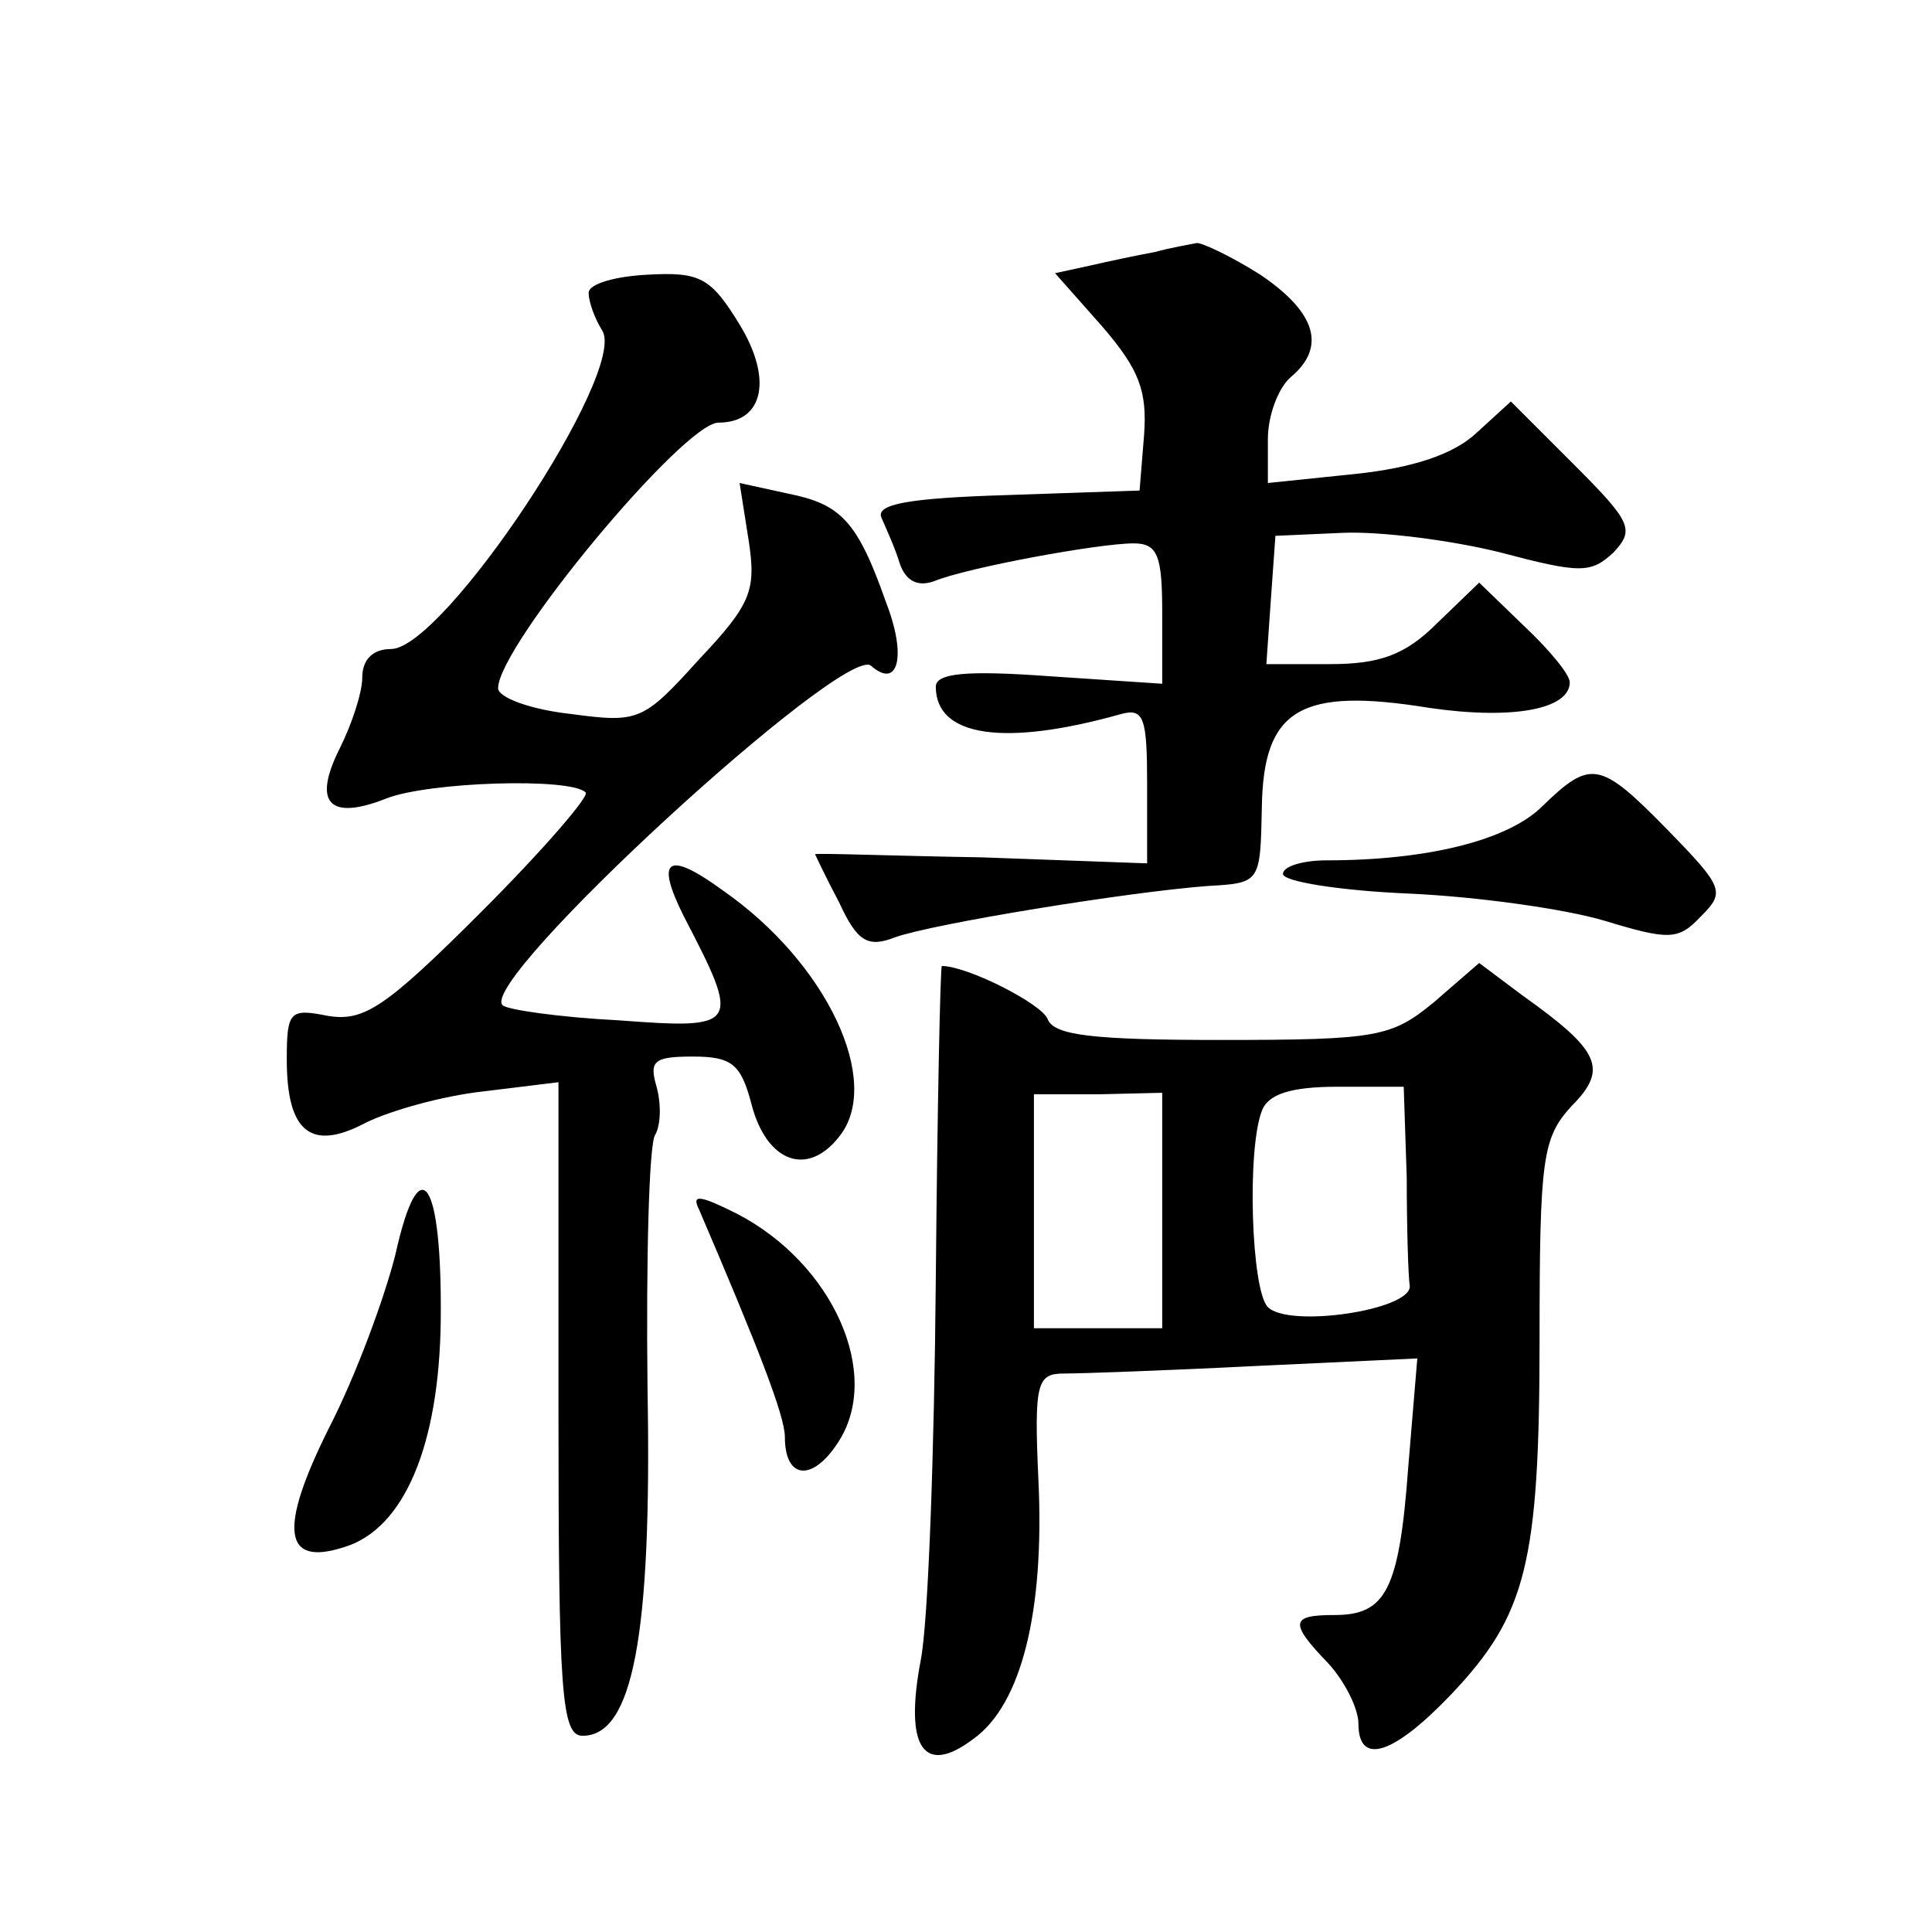<?xml version="1.0" standalone="no"?>
<!DOCTYPE svg PUBLIC "-//W3C//DTD SVG 20010904//EN"
 "http://www.w3.org/TR/2001/REC-SVG-20010904/DTD/svg10.dtd">
<svg version="1.0" xmlns="http://www.w3.org/2000/svg"
 width="128pt" height="128pt" viewBox="0 0 128 128"
 preserveAspectRatio="xMidYMid meet">
<g transform="translate(0,128) scale(0.1,-0.1)"
fill="#0" stroke="none">
<path d="M765 1113 c-11 -2 -30 -6 -43 -9 l-23 -5 31 -35 c25 -29 30 -43 28 -72
l-3 -37 -88 -3 c-65 -2 -87 -6 -83 -15 3 -7 9 -20 12 -30 4 -12 12 -16 23 -12 22
9 109 25 132 25 16 0 19 -8 19 -46 l0 -47 -75 5 c-55 4 -75 2 -75 -7 0 -33 45 -40
123 -18 15 4 17 -3 17 -47 l0 -52 -110 4 c-61 1 -110 3 -110 2 0 0 7 -15 16 -32
12 -26 19 -30 37 -23 25 9 154 30 207 34 35 2 35 2 36 52 1 65 25 80 111 66 55
-8 93 -1 93 17 0 5 -13 21 -30 37 l-30 29 -28 -27 c-21 -21 -38 -27 -71 -27 l-42
0 3 43 3 42 45 2 c25 1 72 -5 104 -13 53 -14 60 -14 75 0 14 15 12 20 -26 58 l-42
42 -23 -21 c-15 -14 -42 -23 -80 -27 l-58 -6 0 29 c0 16 7 34 15 41 24 20 17 43
-20 68 -19 12 -38 21 -42 21 -5 -1 -17 -3 -28 -6z M390 1086 c0 -6 4 -17 9 -25
17 -27 -105 -211 -140 -211 -12 0 -19 -7 -19 -19 0 -10 -7 -31 -15 -47 -18 -36
-7 -48 31 -33 28 11 122 14 132 4 3 -2 -28 -38 -69 -79 -64 -64 -78 -73 -102 -69
-25 5 -27 3 -27 -29 0 -48 16 -61 52 -42 16 8 51 18 79 21 l49 6 0 -217 c0 -188
2 -216 16 -216 33 0 46 65 43 230 -1 86 1 162 5 168 4 7 4 21 1 32 -5 17 -2 20
24 20 26 0 32 -5 39 -32 10 -38 37 -48 58 -21 29 36 -8 115 -77 163 -37 27 -45
21 -26 -17 38 -73 37 -75 -43 -69 -39 2 -74 7 -77 10 -17 16 226 239 244 225 18
-16 24 6 10 42 -19 54 -30 65 -65 72 l-32 7 6 -38 c5 -33 2 -42 -33 -79 -37 -41
-40 -42 -85 -36 -27 3 -48 11 -48 17 0 28 123 176 146 176 30 0 36 29 14 65 -19
31 -26 35 -61 33 -21 -1 -39 -6 -39 -12z M1022 746 c-23 -23 -77 -36 -143 -36 -16
0 -29 -4 -29 -9 0 -5 37 -11 83 -13 45 -2 103 -10 130 -18 43 -13 49 -13 64 3 16
16 15 19 -22 57 -45 46 -51 47 -83 16z M620 433 c-1 -115 -5 -228 -10 -253 -11
-58 2 -77 35 -52 32 23 47 85 43 171 -3 65 -1 71 17 71 11 0 68 2 127 5 l107 5
-6 -72 c-6 -82 -15 -98 -49 -98 -29 0 -30 -5 -4 -32 11 -12 20 -30 20 -40 0 -28
23 -21 62 20 49 52 58 86 58 235 0 120 2 133 21 154 25 25 19 37 -33 74 l-28 21
-30 -26 c-28 -23 -37 -25 -141 -25 -85 0 -111 3 -115 14 -4 10 -53 35 -70 35 -1
0 -3 -93 -4 -207z m150 45 l0 -78 -42 0 -43 0 0 78 0 77 43 0 42 1 0 -78z m162
22 c0 -33 1 -66 2 -72 1 -16 -80 -28 -94 -14 -11 11 -14 104 -4 130 4 11 19 16
50 16 l44 0 2 -60z M262 449 c-7 -28 -26 -80 -44 -115 -34 -68 -30 -92 10 -79 40
12 63 68 64 150 1 94 -14 116 -30 44z M463 479 c39 -91 57 -137 57 -151 0 -28 18
-30 35 -4 30 45 -3 119 -67 152 -24 12 -30 13 -25 3z"/>
</g>
</svg>
